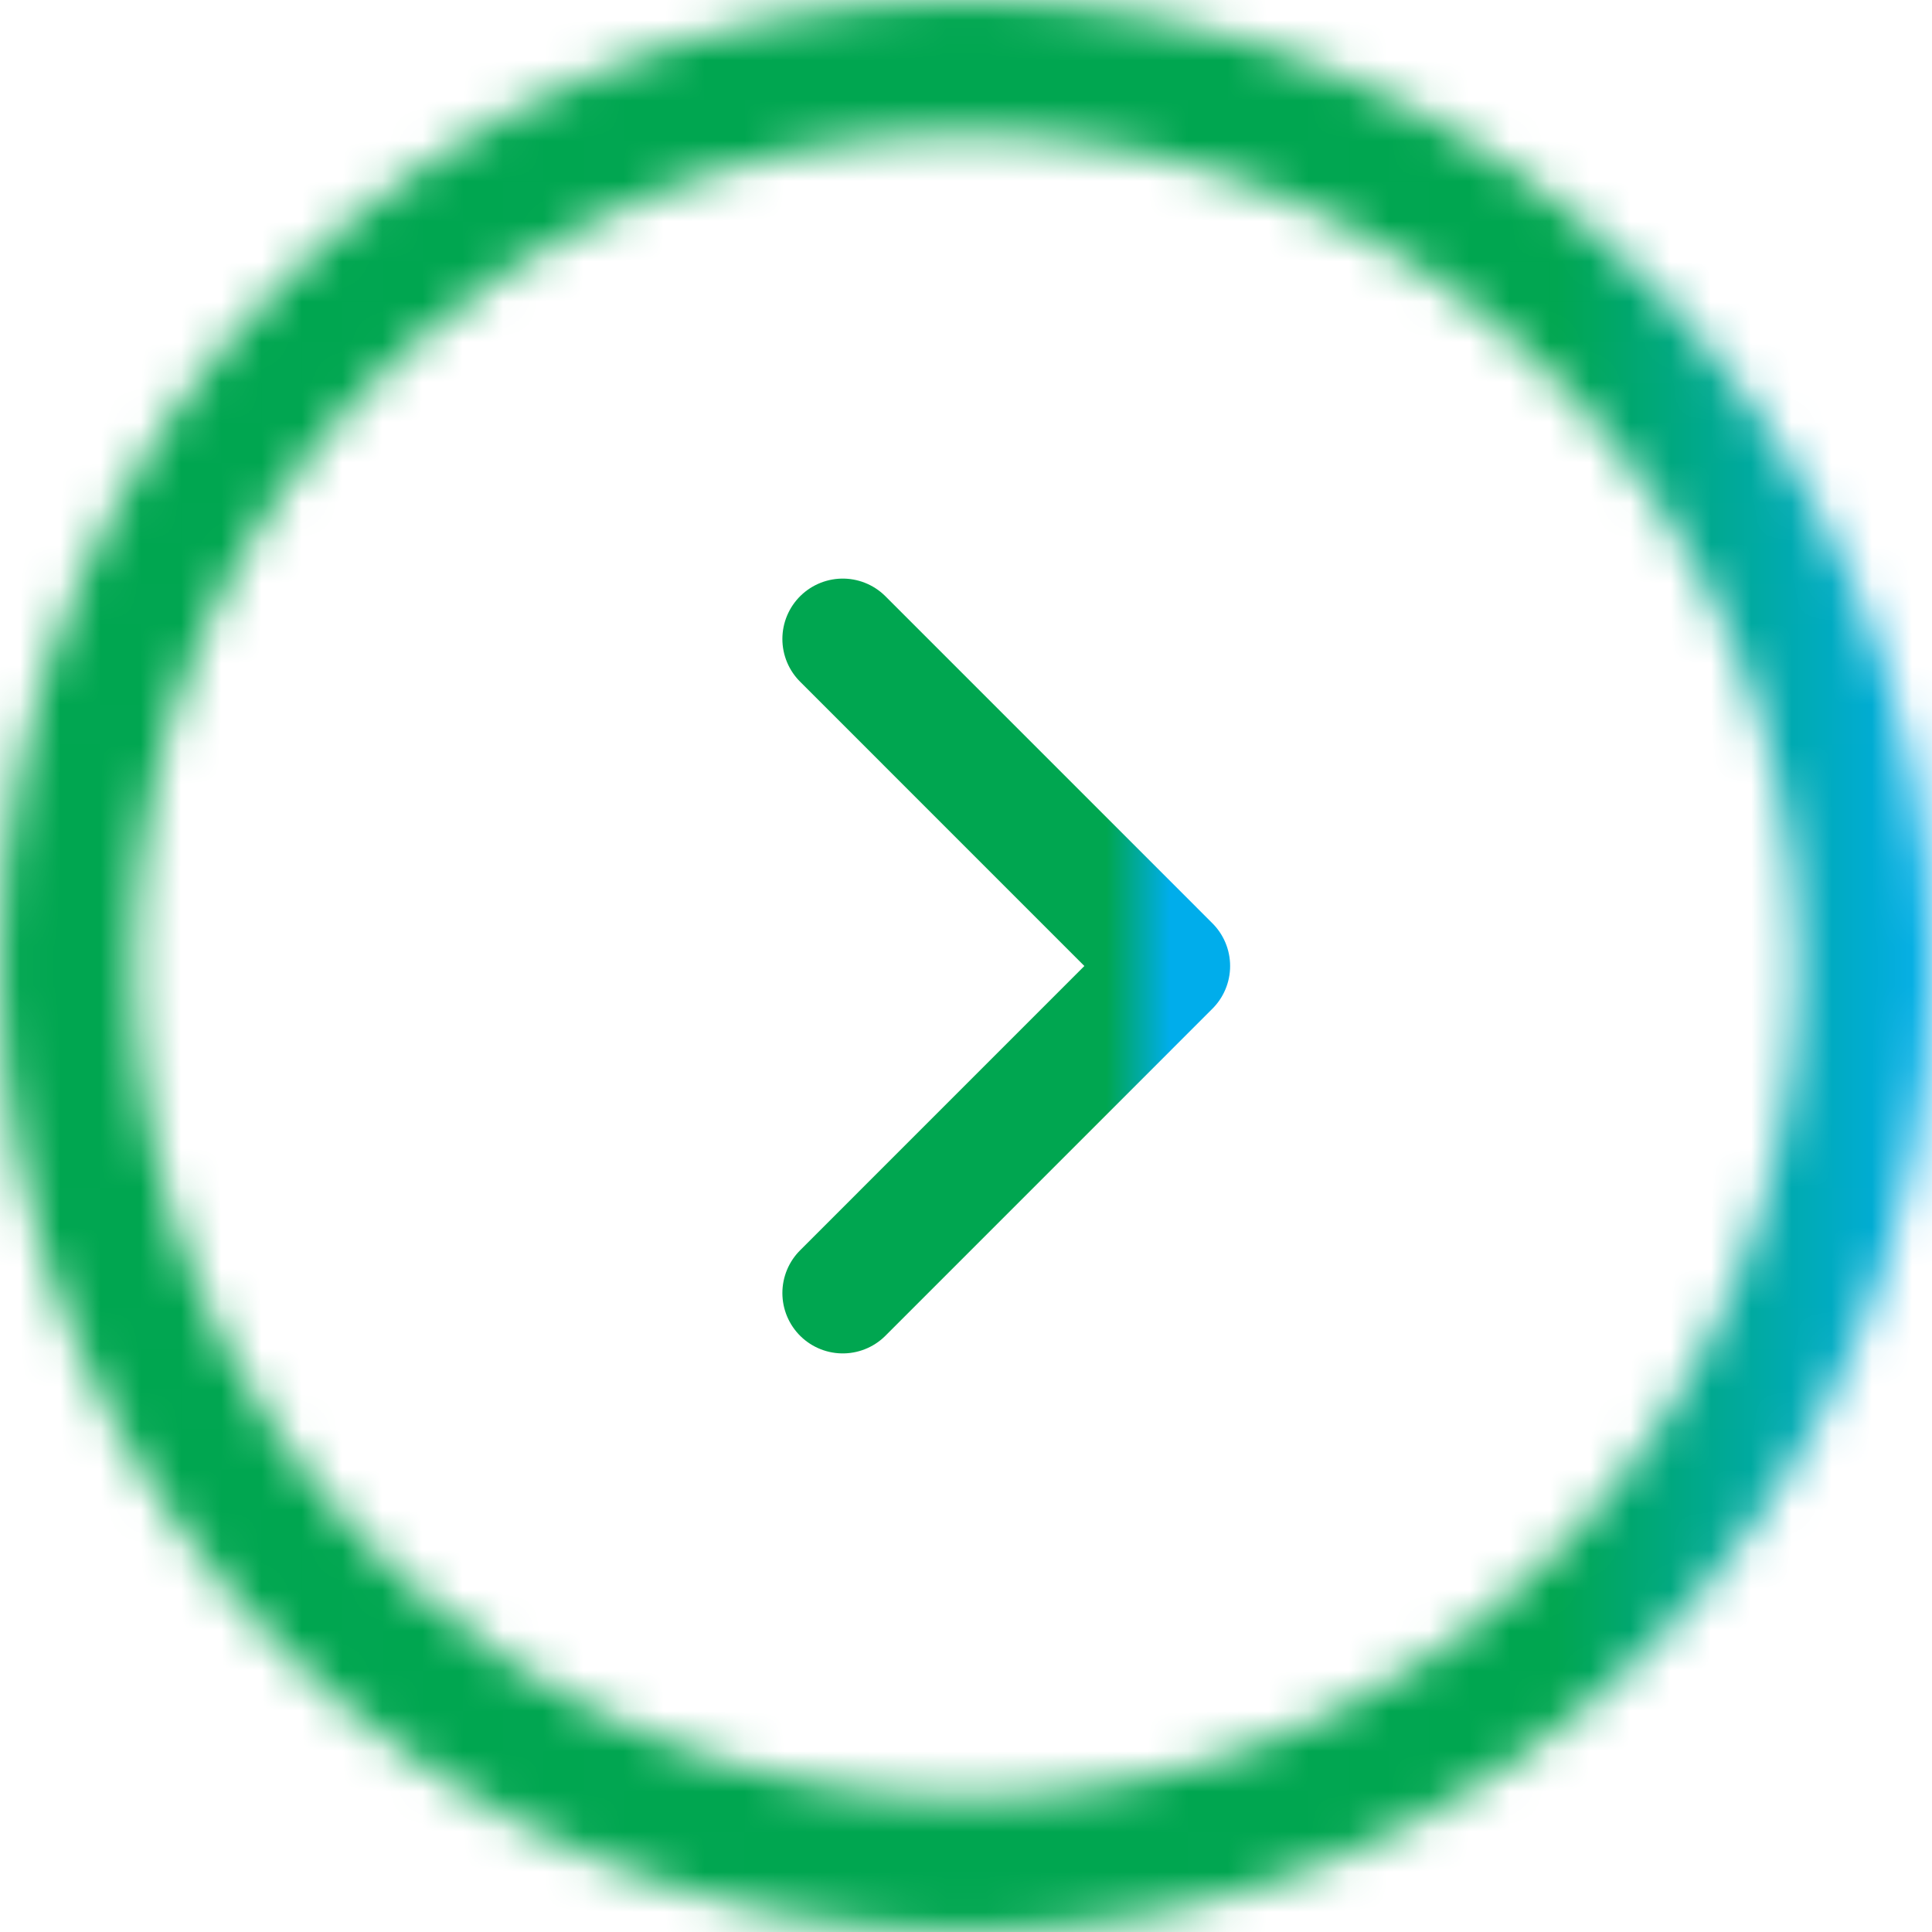 <svg width="48" height="48" viewBox="0 0 48 48" fill="none" xmlns="http://www.w3.org/2000/svg">
<g filter="url(#filter0_b_1575_12734)">
<mask id="path-1-inside-1_1575_12734" fill="white">
<path d="M48 24C48 37.255 37.255 48 24 48C10.745 48 0 37.255 0 24C0 10.745 10.745 0 24 0C37.255 0 48 10.745 48 24ZM3.336 24C3.336 35.412 12.588 44.664 24 44.664C35.412 44.664 44.664 35.412 44.664 24C44.664 12.588 35.412 3.336 24 3.336C12.588 3.336 3.336 12.588 3.336 24Z"/>
</mask>
<path d="M48 24C48 37.255 37.255 48 24 48C10.745 48 0 37.255 0 24C0 10.745 10.745 0 24 0C37.255 0 48 10.745 48 24ZM3.336 24C3.336 35.412 12.588 44.664 24 44.664C35.412 44.664 44.664 35.412 44.664 24C44.664 12.588 35.412 3.336 24 3.336C12.588 3.336 3.336 12.588 3.336 24Z" stroke="url(#paint0_linear_1575_12734)" stroke-width="4" mask="url(#path-1-inside-1_1575_12734)"/>
</g>
<path d="M20.938 32.125L29.062 24L20.938 15.875" stroke="url(#paint1_linear_1575_12734)" stroke-width="3" stroke-linecap="round" stroke-linejoin="round"/>
<defs>
<filter id="filter0_b_1575_12734" x="-20" y="-20" width="88" height="88" filterUnits="userSpaceOnUse" color-interpolation-filters="sRGB">
<feFlood flood-opacity="0" result="BackgroundImageFix"/>
<feGaussianBlur in="BackgroundImageFix" stdDeviation="10"/>
<feComposite in2="SourceAlpha" operator="in" result="effect1_backgroundBlur_1575_12734"/>
<feBlend mode="normal" in="SourceGraphic" in2="effect1_backgroundBlur_1575_12734" result="shape"/>
</filter>
<linearGradient id="paint0_linear_1575_12734" x1="38.669" y1="24" x2="48" y2="24" gradientUnits="userSpaceOnUse">
<stop stop-color="#00A650"/>
<stop offset="1" stop-color="#00ADEB"/>
</linearGradient>
<linearGradient id="paint1_linear_1575_12734" x1="27.483" y1="24" x2="29.062" y2="24" gradientUnits="userSpaceOnUse">
<stop stop-color="#00A650"/>
<stop offset="1" stop-color="#00ADEB"/>
</linearGradient>
</defs>
</svg>
